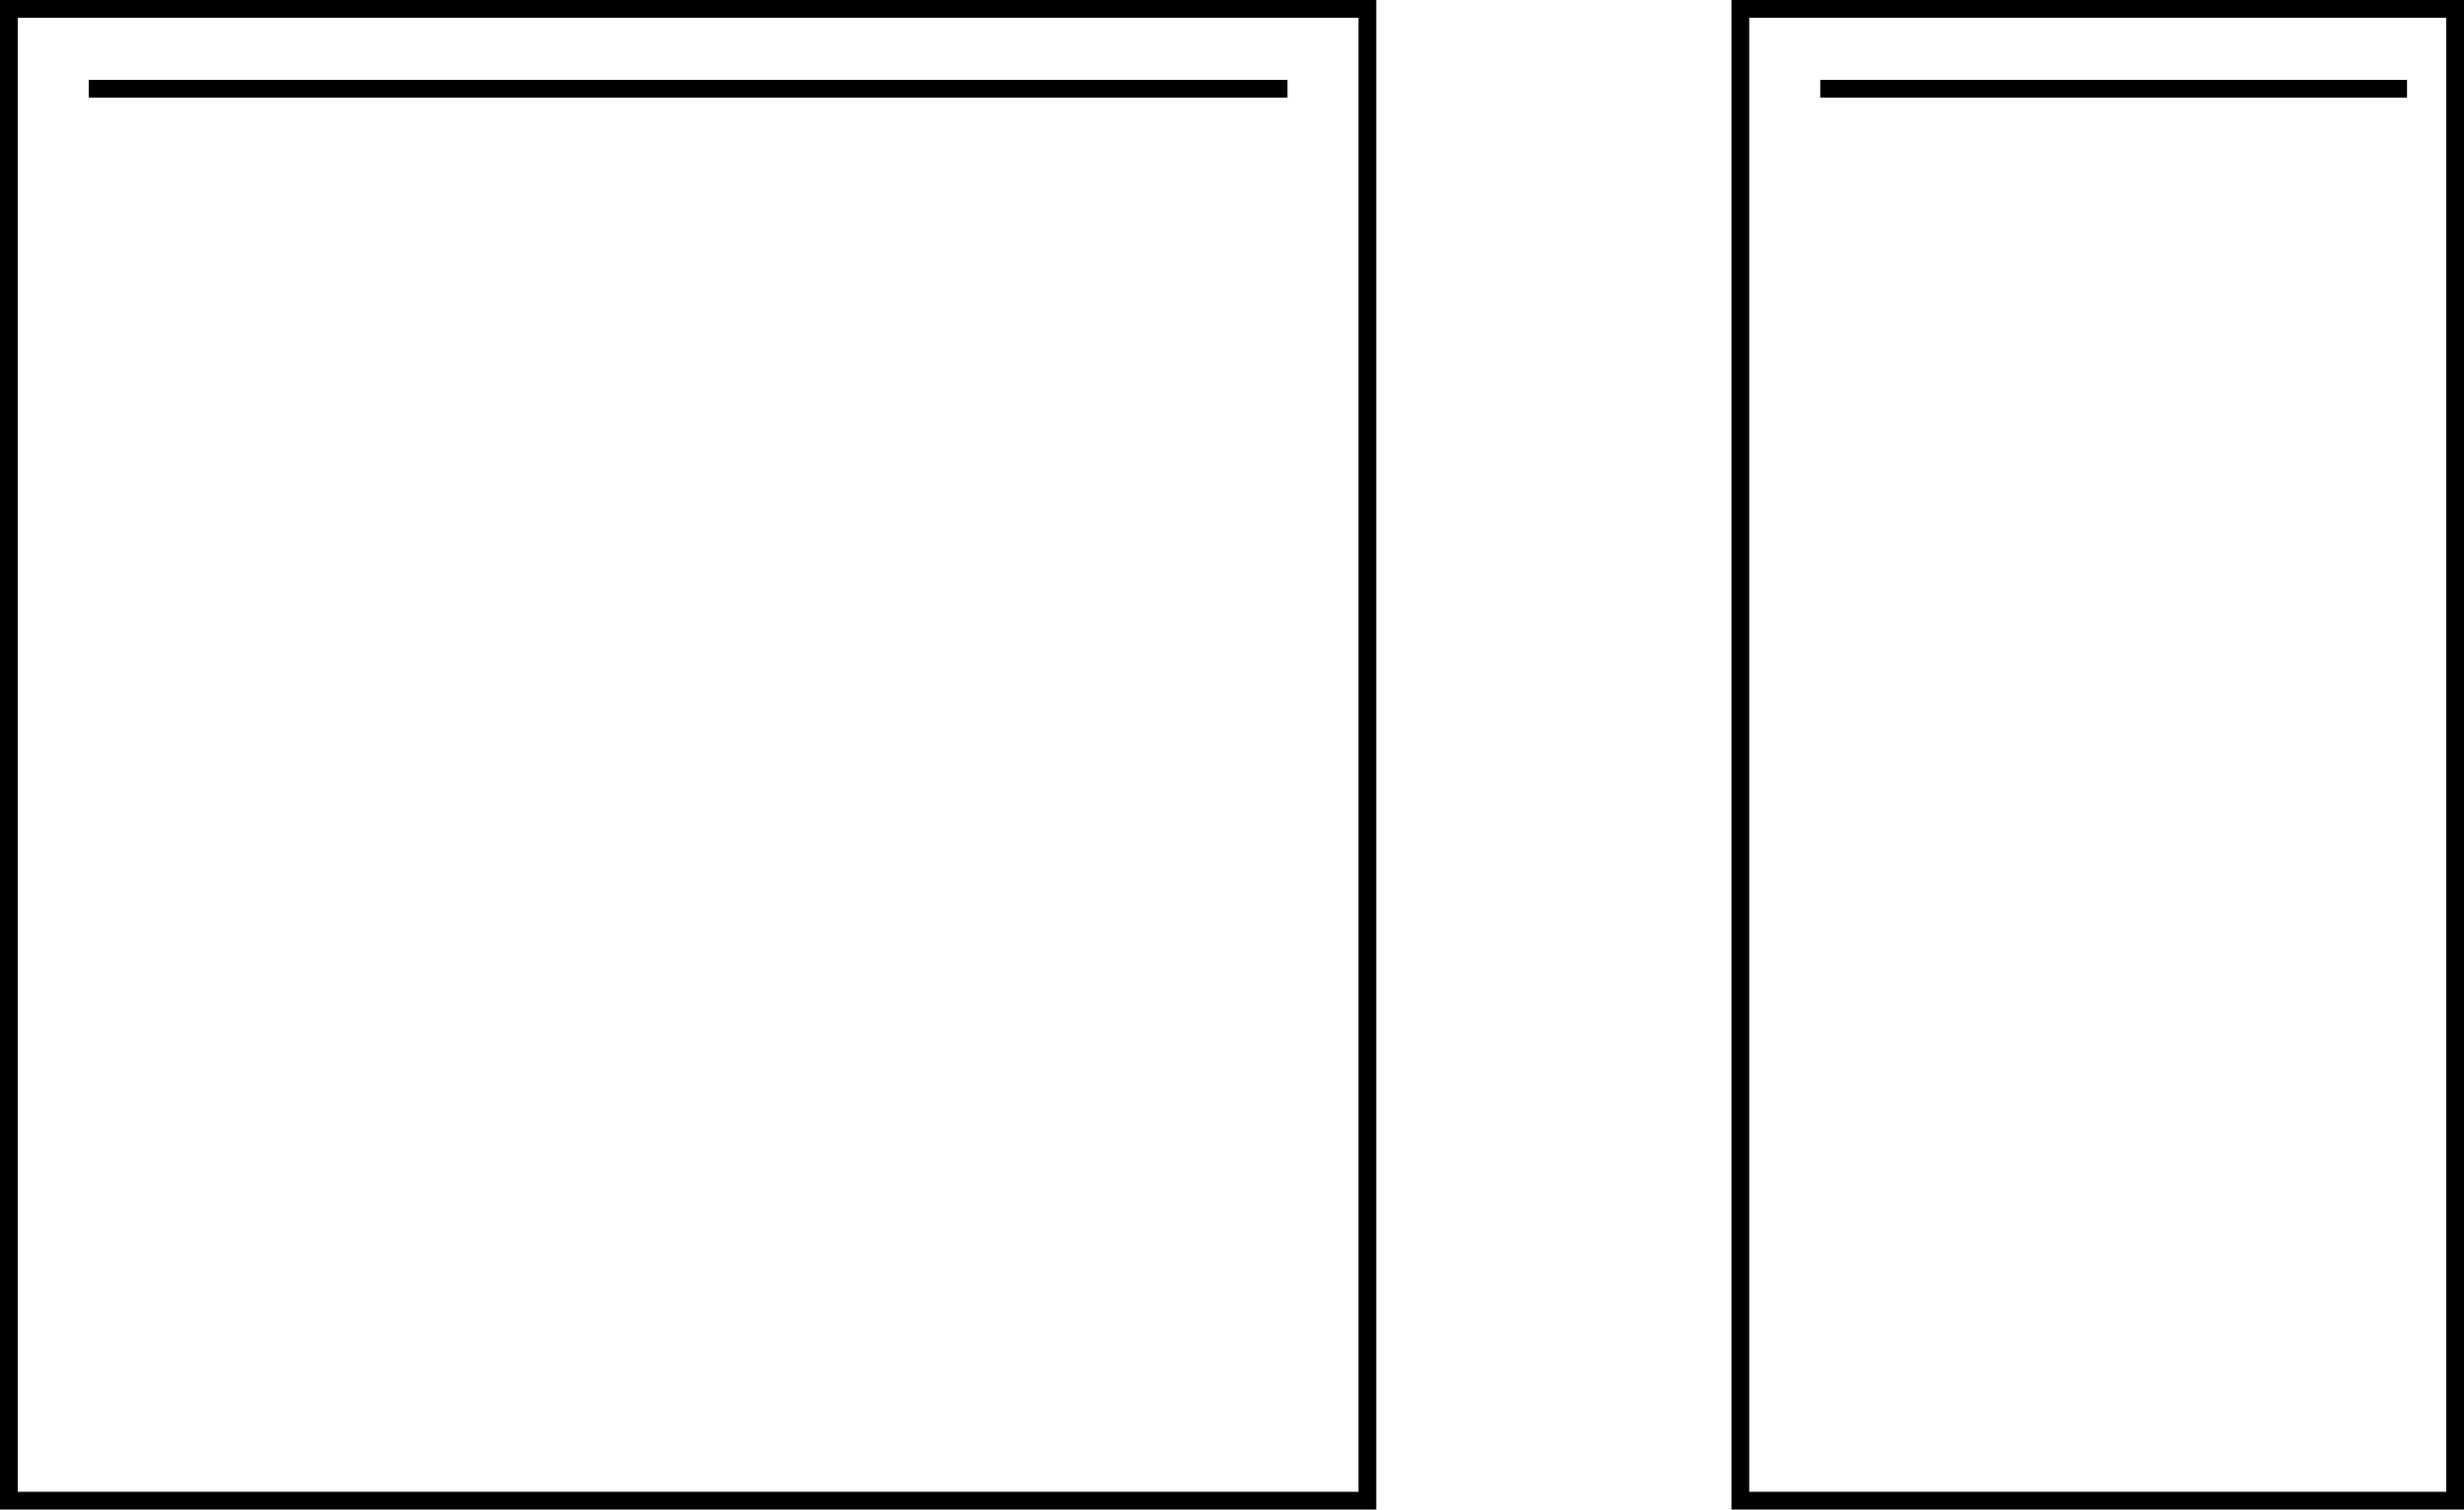 <svg width="111" height="68" viewBox="0 0 111 68" fill="none" xmlns="http://www.w3.org/2000/svg">
<path d="M0.4 0.4H31H61.6V67.6H31H0.4V0.4Z" stroke="black" stroke-width="0.8"/>
<path d="M4 4L58 4" stroke="black" stroke-width="0.8"/>
<rect x="78.4" y="0.4" width="32.2" height="67.2" stroke="black" stroke-width="0.8"/>
<path d="M82 4H108.433" stroke="black" stroke-width="0.8"/>
</svg>

